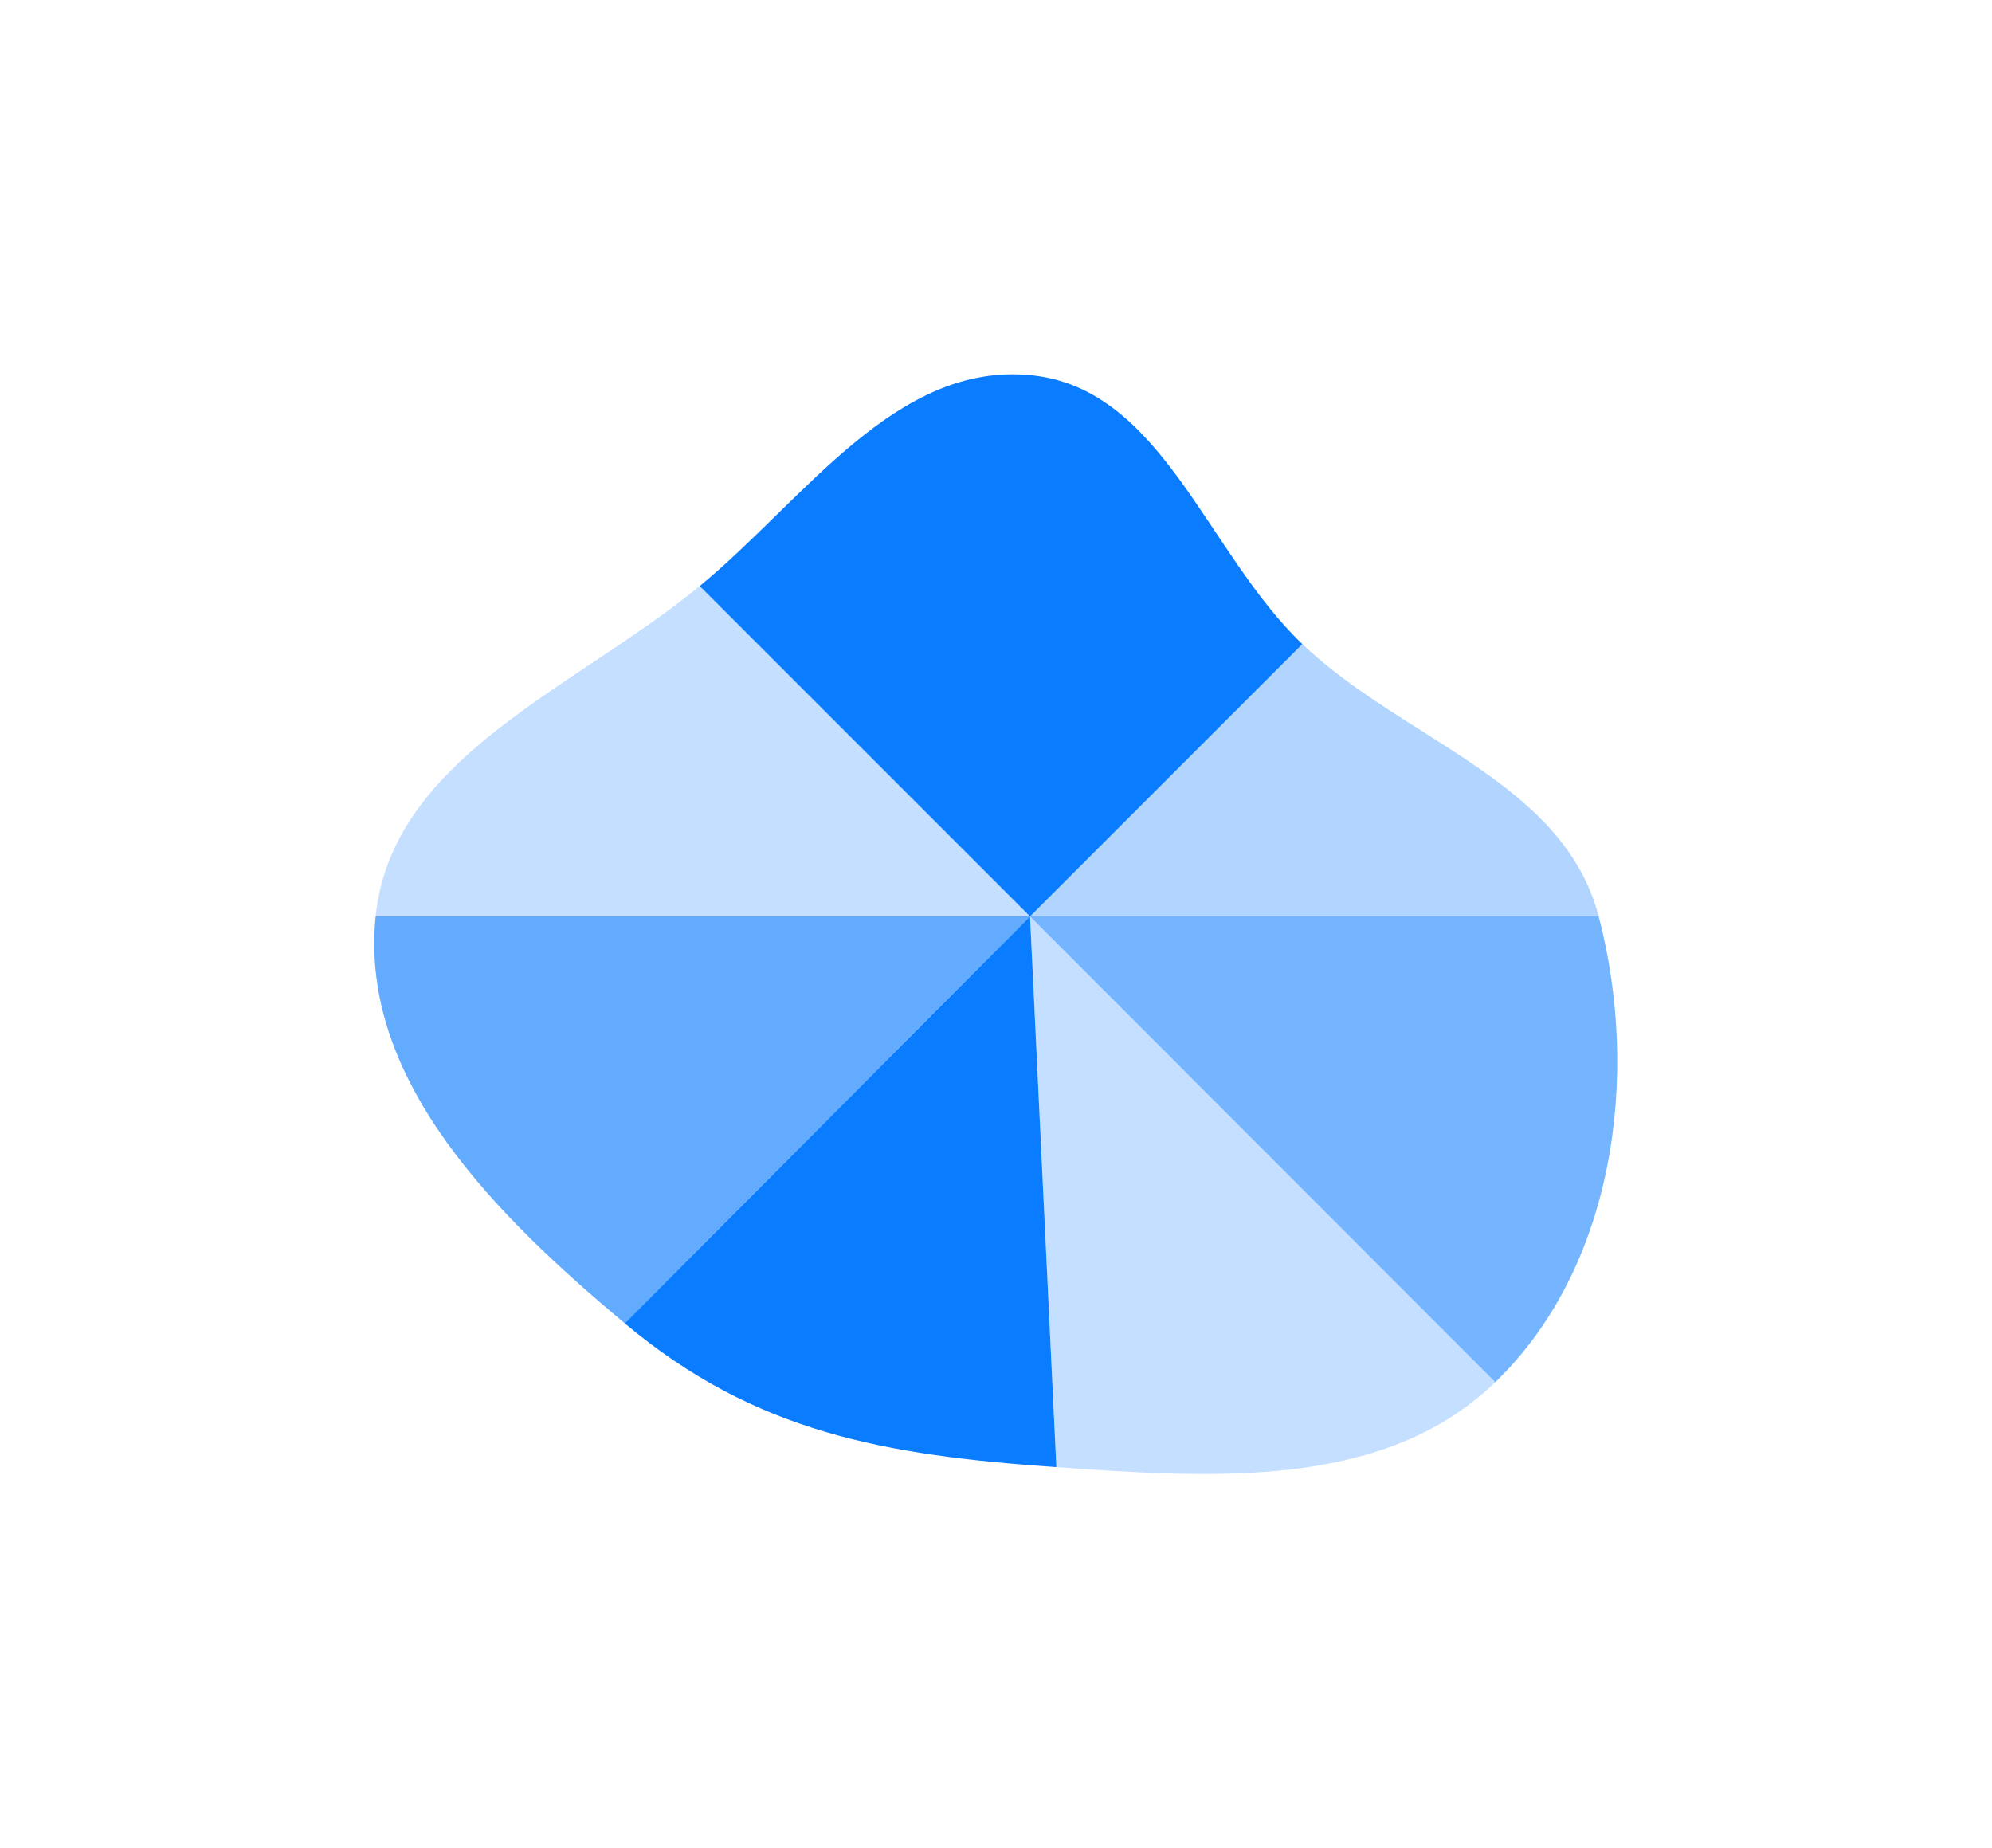 <svg width="1006" height="933" viewBox="0 0 1006 933" fill="none" xmlns="http://www.w3.org/2000/svg">
<g filter="url(#filter0_f_377_780)">
<path d="M657.713 325.235C609.283 279.095 587.008 195.925 520.505 189.445C452.368 182.806 406.572 251.975 353.749 295.62C353.621 295.725 353.493 295.83 353.365 295.936L520.188 462.759L657.713 325.235Z" fill="#0A7CFF"/>
<path d="M657.713 325.235L520.188 462.759H807.376C795.757 418.32 757.406 394.036 717.981 369.076C696.887 355.72 675.487 342.17 657.713 325.235Z" fill="#0A7CFF" fill-opacity="0.32"/>
<path d="M520.188 462.759L353.365 295.936C336.748 309.619 317.995 322.113 299.255 334.598C247.46 369.105 195.782 403.533 189.705 462.759H520.188Z" fill="#0A7CFF" fill-opacity="0.24"/>
<path d="M189.705 462.759C181.177 545.858 251.568 614.644 315.511 668.225L520.189 462.759H189.705Z" fill="#0A7CFF" fill-opacity="0.64"/>
<path d="M755.149 697.941C815.118 639.994 828.487 543.523 807.376 462.759H520.188L755.149 697.941Z" fill="#0A7CFF" fill-opacity="0.56"/>
<path d="M520.188 462.759L315.51 668.225C381.63 723.63 447.04 734.814 533.461 740.85L533.485 740.852L520.188 462.759Z" fill="#0A7CFF"/>
<path d="M755.149 697.941L520.188 462.759L533.485 740.852C612.505 746.373 698.786 752.4 755.149 697.941Z" fill="#0A7CFF" fill-opacity="0.24"/>
</g>
<defs>
<filter id="filter0_f_377_780" x="0.374" y="0.374" width="1005" height="932.567" filterUnits="userSpaceOnUse" color-interpolation-filters="sRGB">
<feFlood flood-opacity="0" result="BackgroundImageFix"/>
<feBlend mode="normal" in="SourceGraphic" in2="BackgroundImageFix" result="shape"/>
<feGaussianBlur stdDeviation="94.313" result="effect1_foregroundBlur_377_780"/>
</filter>
</defs>
</svg>
